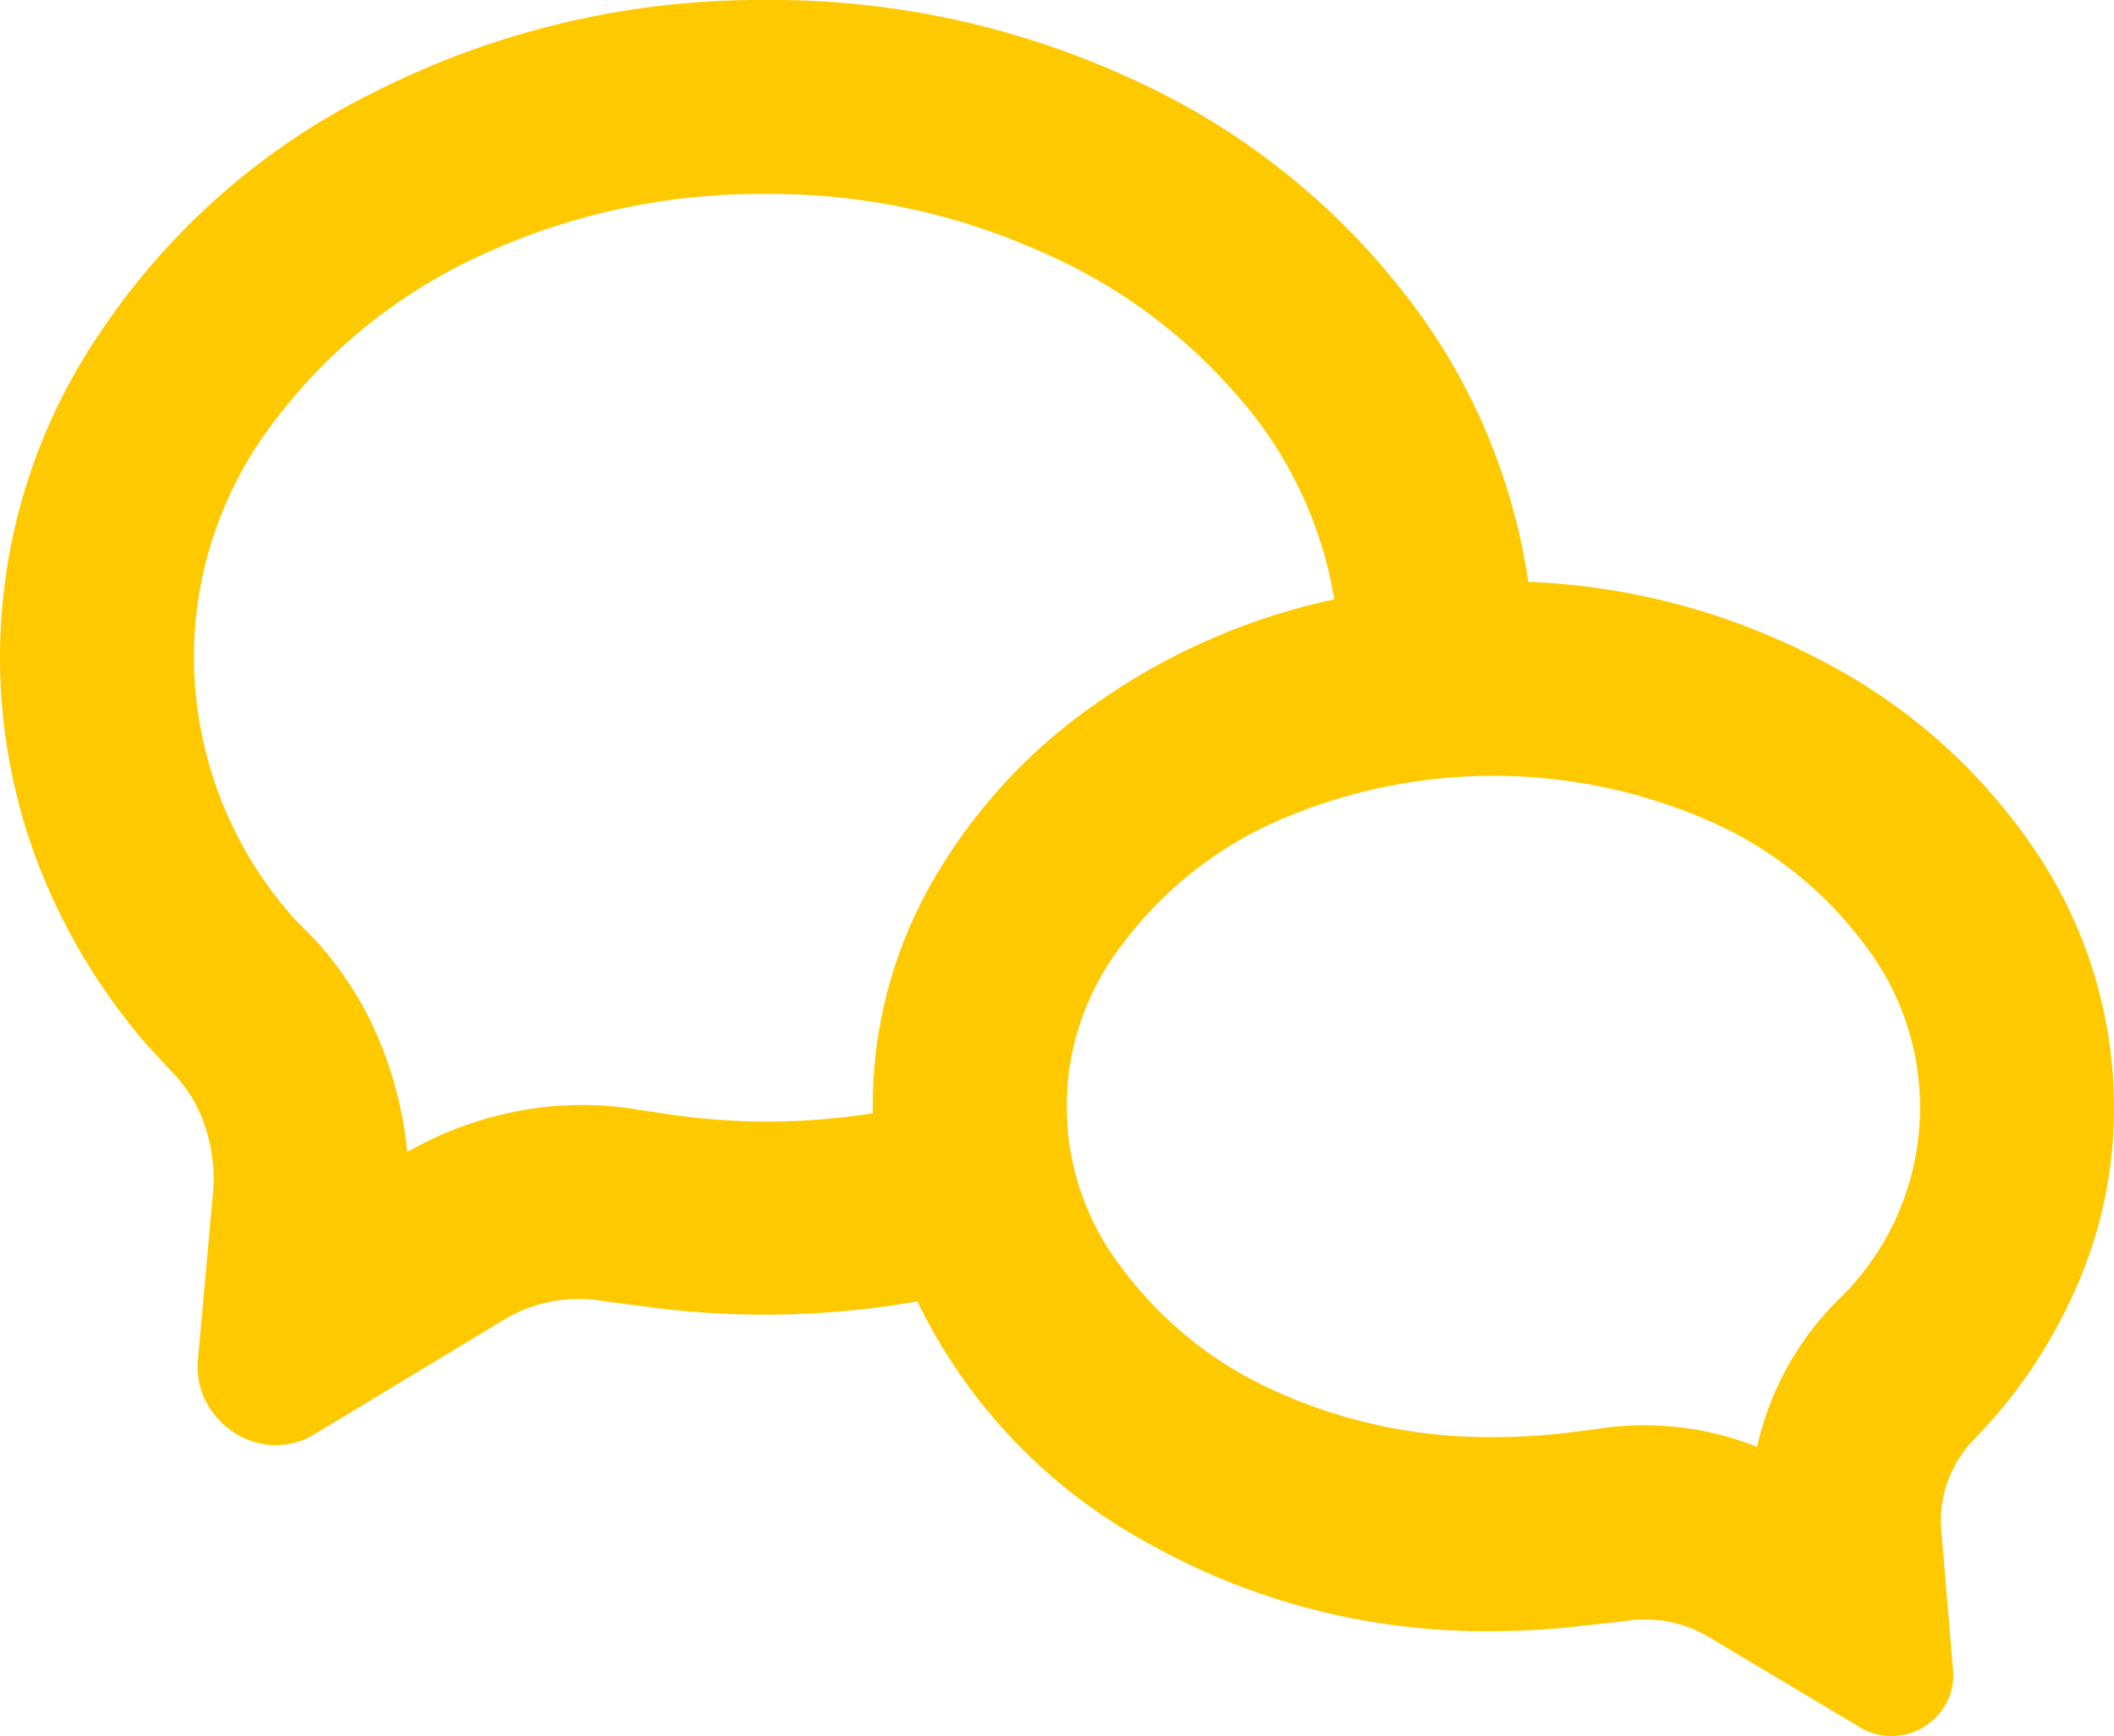 <svg xmlns="http://www.w3.org/2000/svg" width="58.133" height="47.741" viewBox="0 0 58.133 47.741"><path d="M26.667,39.147v-.16A12.377,12.377,0,0,1,28.293,32.8a15.127,15.127,0,0,1,4.533-4.933,17.866,17.866,0,0,1,6.533-2.853,11.221,11.221,0,0,0-2.667-5.6,14.947,14.947,0,0,0-5.493-4,18.115,18.115,0,0,0-7.467-1.547,18.3,18.3,0,0,0-8,1.76,14.861,14.861,0,0,0-5.653,4.667A10.637,10.637,0,0,0,8,26.613a10.841,10.841,0,0,0,2.773,7.2l.427.427a9.319,9.319,0,0,1,1.84,2.773,10.624,10.624,0,0,1,.827,3.2,9.751,9.751,0,0,1,3.013-1.12,9.239,9.239,0,0,1,3.28-.053l1.067.16A18.6,18.6,0,0,0,26.667,39.147Zm1.227,5.173a24.34,24.34,0,0,1-7.36.16l-1.227-.16a3.973,3.973,0,0,0-2.827.533l-5.12,3.093a2.034,2.034,0,0,1-1.28.32,2.174,2.174,0,0,1-1.467-.773,2.083,2.083,0,0,1-.507-1.52l.427-4.747a4.542,4.542,0,0,0-.24-1.76,3.86,3.86,0,0,0-.933-1.493l-.64-.693a16.9,16.9,0,0,1-3.013-5.013,15.882,15.882,0,0,1,1.84-14.773,19.378,19.378,0,0,1,7.573-6.507A23.4,23.4,0,0,1,23.733,8.533a23.586,23.586,0,0,1,9.973,2.133,19.856,19.856,0,0,1,7.44,5.76,16.772,16.772,0,0,1,3.547,8.107A18.846,18.846,0,0,1,52.8,26.72a15.807,15.807,0,0,1,5.813,5.173A12.625,12.625,0,0,1,60.8,38.987a12.156,12.156,0,0,1-.853,4.507,14.039,14.039,0,0,1-2.4,3.973l-.533.587a3.217,3.217,0,0,0-.96,2.613l.32,3.787a1.633,1.633,0,0,1-.4,1.227A1.7,1.7,0,0,1,53.76,56l-4.107-2.453a3.42,3.42,0,0,0-2.347-.427l-1.013.107a20.62,20.62,0,0,1-2.56.16A18.881,18.881,0,0,1,34.08,50.88,15.021,15.021,0,0,1,27.893,44.32Zm18.613,3.52a8.4,8.4,0,0,1,4.48.48,8.191,8.191,0,0,1,2.24-4.053L53.493,44a7.348,7.348,0,0,0,.427-9.52,10.658,10.658,0,0,0-4.16-3.333,14.828,14.828,0,0,0-12.053,0,10.658,10.658,0,0,0-4.16,3.333,7.262,7.262,0,0,0,0,8.96,10.658,10.658,0,0,0,4.16,3.333,14.205,14.205,0,0,0,6.027,1.28,17.372,17.372,0,0,0,1.92-.107Z" transform="translate(-2.667 -8.533)" fill="#ffc900"/></svg>